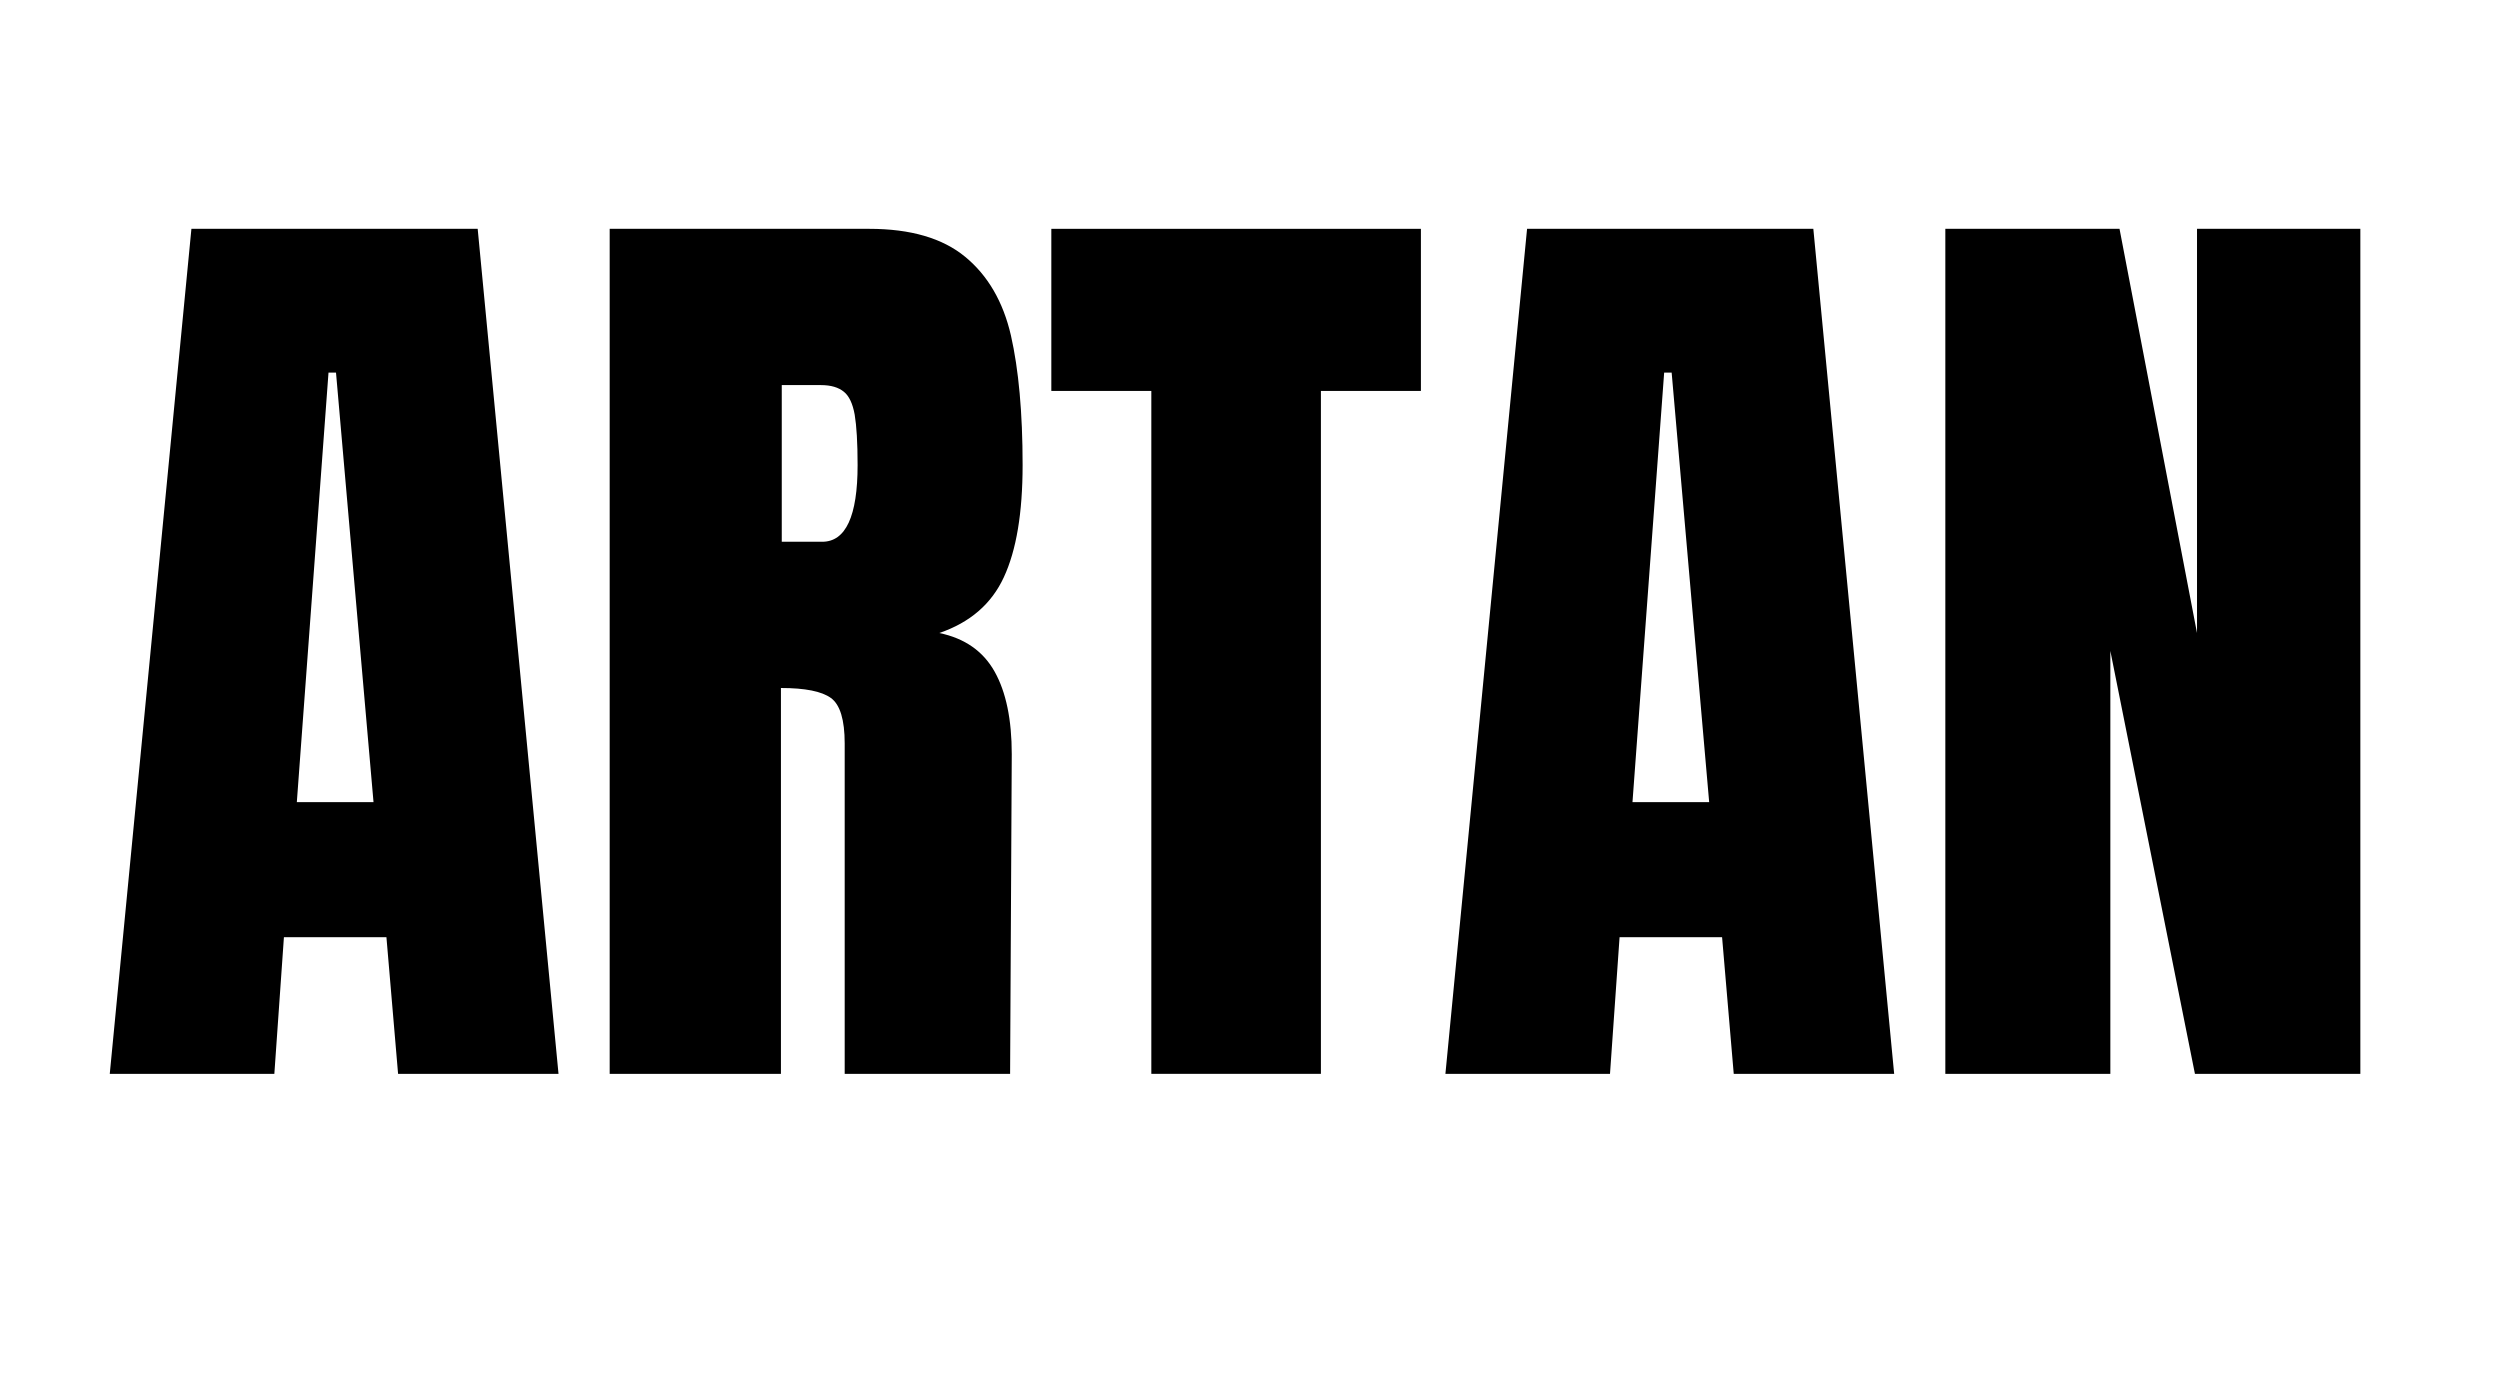 <svg version="1.0" preserveAspectRatio="xMidYMid meet" height="70" viewBox="0 0 93.75 52.5" zoomAndPan="magnify" width="125" xmlns:xlink="http://www.w3.org/1999/xlink" xmlns="http://www.w3.org/2000/svg"><defs><g></g><clipPath id="9e5f276783"><path clip-rule="nonzero" d="M 3 0 L 91 0 L 91 52.004 L 3 52.004 Z M 3 0"></path></clipPath><clipPath id="1fc61029fd"><rect height="53" y="0" width="88" x="0"></rect></clipPath></defs><g clip-path="url(#9e5f276783)"><g transform="matrix(1, 0, 0, 1, 3, 0)"><g clip-path="url(#1fc61029fd)"><g fill-opacity="1" fill="#000000"><g transform="translate(0.569, 40.269)"><g><path d="M 0.547 0 L 3.609 -31.688 L 14.344 -31.688 L 17.375 0 L 11.359 0 L 10.922 -5.125 L 7.078 -5.125 L 6.719 0 Z M 7.562 -10.188 L 10.438 -10.188 L 9.031 -26.297 L 8.75 -26.297 Z M 7.562 -10.188"></path></g></g></g><g fill-opacity="1" fill="#000000"><g transform="translate(18.457, 40.269)"><g><path d="M 1.406 -31.688 L 11.141 -31.688 C 12.691 -31.688 13.891 -31.336 14.734 -30.641 C 15.586 -29.941 16.16 -28.957 16.453 -27.688 C 16.742 -26.414 16.891 -24.797 16.891 -22.828 C 16.891 -21.035 16.656 -19.633 16.188 -18.625 C 15.727 -17.625 14.922 -16.926 13.766 -16.531 C 14.723 -16.332 15.414 -15.848 15.844 -15.078 C 16.27 -14.316 16.484 -13.285 16.484 -11.984 L 16.422 0 L 10.219 0 L 10.219 -12.391 C 10.219 -13.273 10.047 -13.844 9.703 -14.094 C 9.359 -14.344 8.734 -14.469 7.828 -14.469 L 7.828 0 L 1.406 0 Z M 9.375 -19.953 C 10.258 -19.953 10.703 -20.91 10.703 -22.828 C 10.703 -23.672 10.664 -24.301 10.594 -24.719 C 10.52 -25.133 10.383 -25.422 10.188 -25.578 C 9.988 -25.742 9.703 -25.828 9.328 -25.828 L 7.859 -25.828 L 7.859 -19.953 Z M 9.375 -19.953"></path></g></g></g><g fill-opacity="1" fill="#000000"><g transform="translate(36.05, 40.269)"><g><path d="M 4.125 0 L 4.125 -25.609 L 0.375 -25.609 L 0.375 -31.688 L 14.234 -31.688 L 14.234 -25.609 L 10.484 -25.609 L 10.484 0 Z M 4.125 0"></path></g></g></g><g fill-opacity="1" fill="#000000"><g transform="translate(50.656, 40.269)"><g><path d="M 0.547 0 L 3.609 -31.688 L 14.344 -31.688 L 17.375 0 L 11.359 0 L 10.922 -5.125 L 7.078 -5.125 L 6.719 0 Z M 7.562 -10.188 L 10.438 -10.188 L 9.031 -26.297 L 8.75 -26.297 Z M 7.562 -10.188"></path></g></g></g><g fill-opacity="1" fill="#000000"><g transform="translate(68.544, 40.269)"><g><path d="M 1.406 0 L 1.406 -31.688 L 7.938 -31.688 L 10.844 -16.531 L 10.844 -31.688 L 16.969 -31.688 L 16.969 0 L 10.766 0 L 7.594 -15.859 L 7.594 0 Z M 1.406 0"></path></g></g></g></g></g></g></svg>